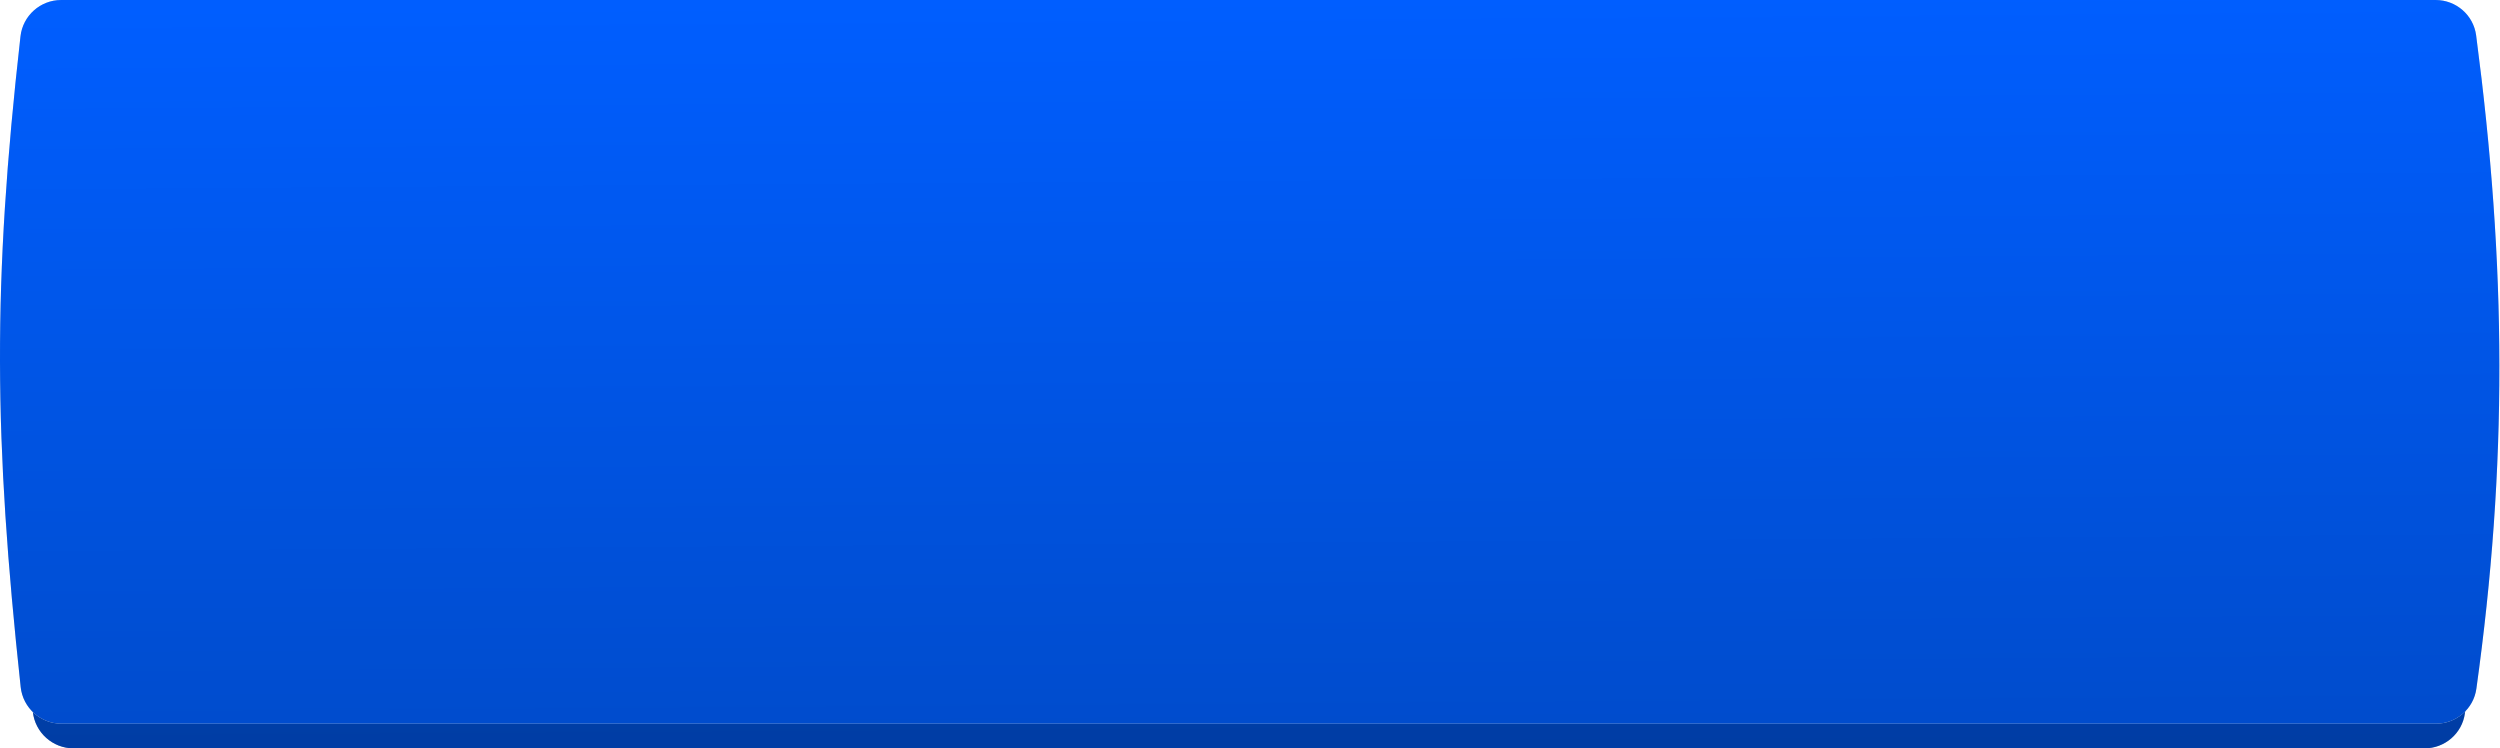 <?xml version="1.0" encoding="UTF-8"?> <svg xmlns="http://www.w3.org/2000/svg" width="608" height="182" viewBox="0 0 608 182" fill="none"> <path d="M7.933 14.842C8.498 9.808 12.771 6 17.837 6H589.546C594.528 6 598.758 9.673 599.404 14.613C606.762 70.904 606.948 119.23 599.462 173.478C598.786 178.378 594.573 182 589.627 182H17.898C12.806 182 8.521 178.154 7.981 173.091C1.537 112.703 1.162 75.247 7.933 14.842Z" fill="#D9D9D9"></path> <path d="M7.933 14.842C8.498 9.808 12.771 6 17.837 6H589.546C594.528 6 598.758 9.673 599.404 14.613C606.762 70.904 606.948 119.23 599.462 173.478C598.786 178.378 594.573 182 589.627 182H17.898C12.806 182 8.521 178.154 7.981 173.091C1.537 112.703 1.162 75.247 7.933 14.842Z" fill="url(#paint0_linear_64_49)"></path> <path d="M7.933 14.842C8.498 9.808 12.771 6 17.837 6H589.546C594.528 6 598.758 9.673 599.404 14.613C606.762 70.904 606.948 119.23 599.462 173.478C598.786 178.378 594.573 182 589.627 182H17.898C12.806 182 8.521 178.154 7.981 173.091C1.537 112.703 1.162 75.247 7.933 14.842Z" fill="black" fill-opacity="0.2"></path> <path d="M4.983 8.831C5.552 3.801 9.823 0 14.884 0H592.341C597.317 0 601.545 3.666 602.196 8.6C609.628 64.901 609.816 113.235 602.255 167.492C601.573 172.386 597.363 176 592.422 176H14.946C9.858 176 5.575 172.161 5.03 167.102C-1.478 106.703 -1.857 69.246 4.983 8.831Z" fill="#D9D9D9"></path> <path d="M4.983 8.831C5.552 3.801 9.823 0 14.884 0H592.341C597.317 0 601.545 3.666 602.196 8.6C609.628 64.901 609.816 113.235 602.255 167.492C601.573 172.386 597.363 176 592.422 176H14.946C9.858 176 5.575 172.161 5.03 167.102C-1.478 106.703 -1.857 69.246 4.983 8.831Z" fill="url(#paint1_linear_64_49)"></path> <defs> <linearGradient id="paint0_linear_64_49" x1="303.593" y1="6" x2="304.651" y2="181.994" gradientUnits="userSpaceOnUse"> <stop stop-color="#005EFF"></stop> <stop offset="1" stop-color="#004CCD"></stop> </linearGradient> <linearGradient id="paint1_linear_64_49" x1="303.514" y1="3.64815e-09" x2="304.722" y2="175.992" gradientUnits="userSpaceOnUse"> <stop stop-color="#005EFF"></stop> <stop offset="1" stop-color="#004CCD"></stop> </linearGradient> </defs> </svg> 